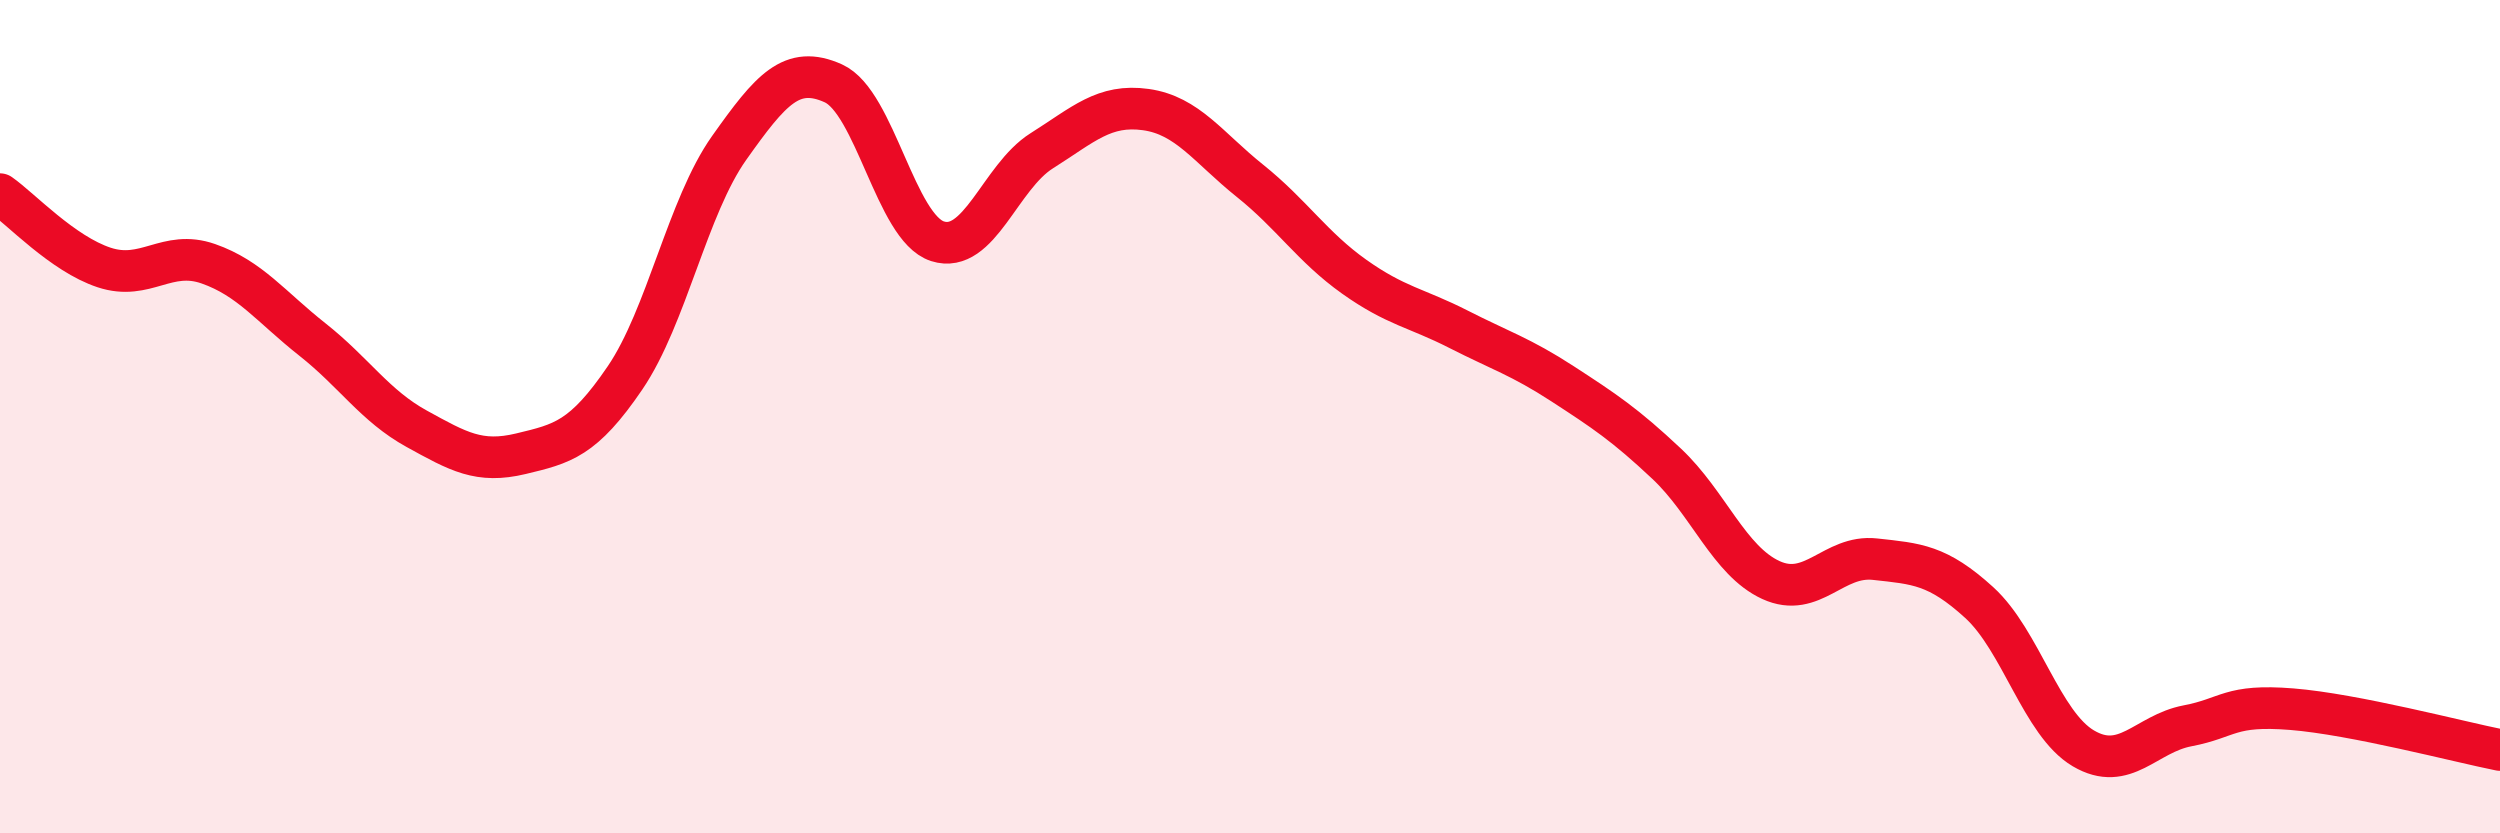 
    <svg width="60" height="20" viewBox="0 0 60 20" xmlns="http://www.w3.org/2000/svg">
      <path
        d="M 0,4.66 C 0.5,5.01 1.5,6.09 2.5,6.42 C 3.5,6.75 4,5.98 5,6.33 C 6,6.68 6.5,7.36 7.5,8.15 C 8.5,8.94 9,9.74 10,10.29 C 11,10.84 11.5,11.13 12.5,10.89 C 13.5,10.65 14,10.54 15,9.07 C 16,7.6 16.5,4.96 17.5,3.55 C 18.5,2.14 19,1.55 20,2 C 21,2.45 21.5,5.47 22.5,5.79 C 23.5,6.11 24,4.25 25,3.62 C 26,2.99 26.5,2.49 27.5,2.63 C 28.5,2.77 29,3.54 30,4.34 C 31,5.14 31.5,5.93 32.5,6.64 C 33.5,7.35 34,7.39 35,7.9 C 36,8.41 36.5,8.56 37.5,9.21 C 38.5,9.86 39,10.19 40,11.13 C 41,12.07 41.5,13.46 42.5,13.92 C 43.5,14.38 44,13.31 45,13.42 C 46,13.53 46.5,13.55 47.5,14.46 C 48.5,15.37 49,17.37 50,17.96 C 51,18.55 51.5,17.61 52.5,17.42 C 53.5,17.23 53.5,16.9 55,17.02 C 56.5,17.14 59,17.8 60,18L60 20L0 20Z"
        fill="#EB0A25"
        opacity="0.1"
        stroke-linecap="round"
        stroke-linejoin="round"
      />
      <path
        d="M 0,4.66 C 0.5,5.01 1.5,6.09 2.5,6.42 C 3.5,6.75 4,5.98 5,6.33 C 6,6.68 6.5,7.36 7.5,8.15 C 8.5,8.94 9,9.74 10,10.29 C 11,10.84 11.5,11.13 12.5,10.89 C 13.5,10.65 14,10.54 15,9.07 C 16,7.6 16.5,4.96 17.5,3.55 C 18.5,2.14 19,1.55 20,2 C 21,2.45 21.5,5.47 22.5,5.79 C 23.5,6.11 24,4.25 25,3.62 C 26,2.99 26.5,2.49 27.5,2.63 C 28.5,2.77 29,3.54 30,4.34 C 31,5.14 31.5,5.93 32.5,6.64 C 33.5,7.35 34,7.39 35,7.9 C 36,8.41 36.5,8.56 37.5,9.21 C 38.5,9.86 39,10.19 40,11.13 C 41,12.07 41.5,13.46 42.5,13.92 C 43.5,14.38 44,13.31 45,13.42 C 46,13.53 46.5,13.55 47.5,14.46 C 48.5,15.37 49,17.37 50,17.96 C 51,18.55 51.5,17.61 52.5,17.42 C 53.5,17.23 53.5,16.9 55,17.02 C 56.5,17.14 59,17.8 60,18"
        stroke="#EB0A25"
        stroke-width="1"
        fill="none"
        stroke-linecap="round"
        stroke-linejoin="round"
      />
    </svg>
  